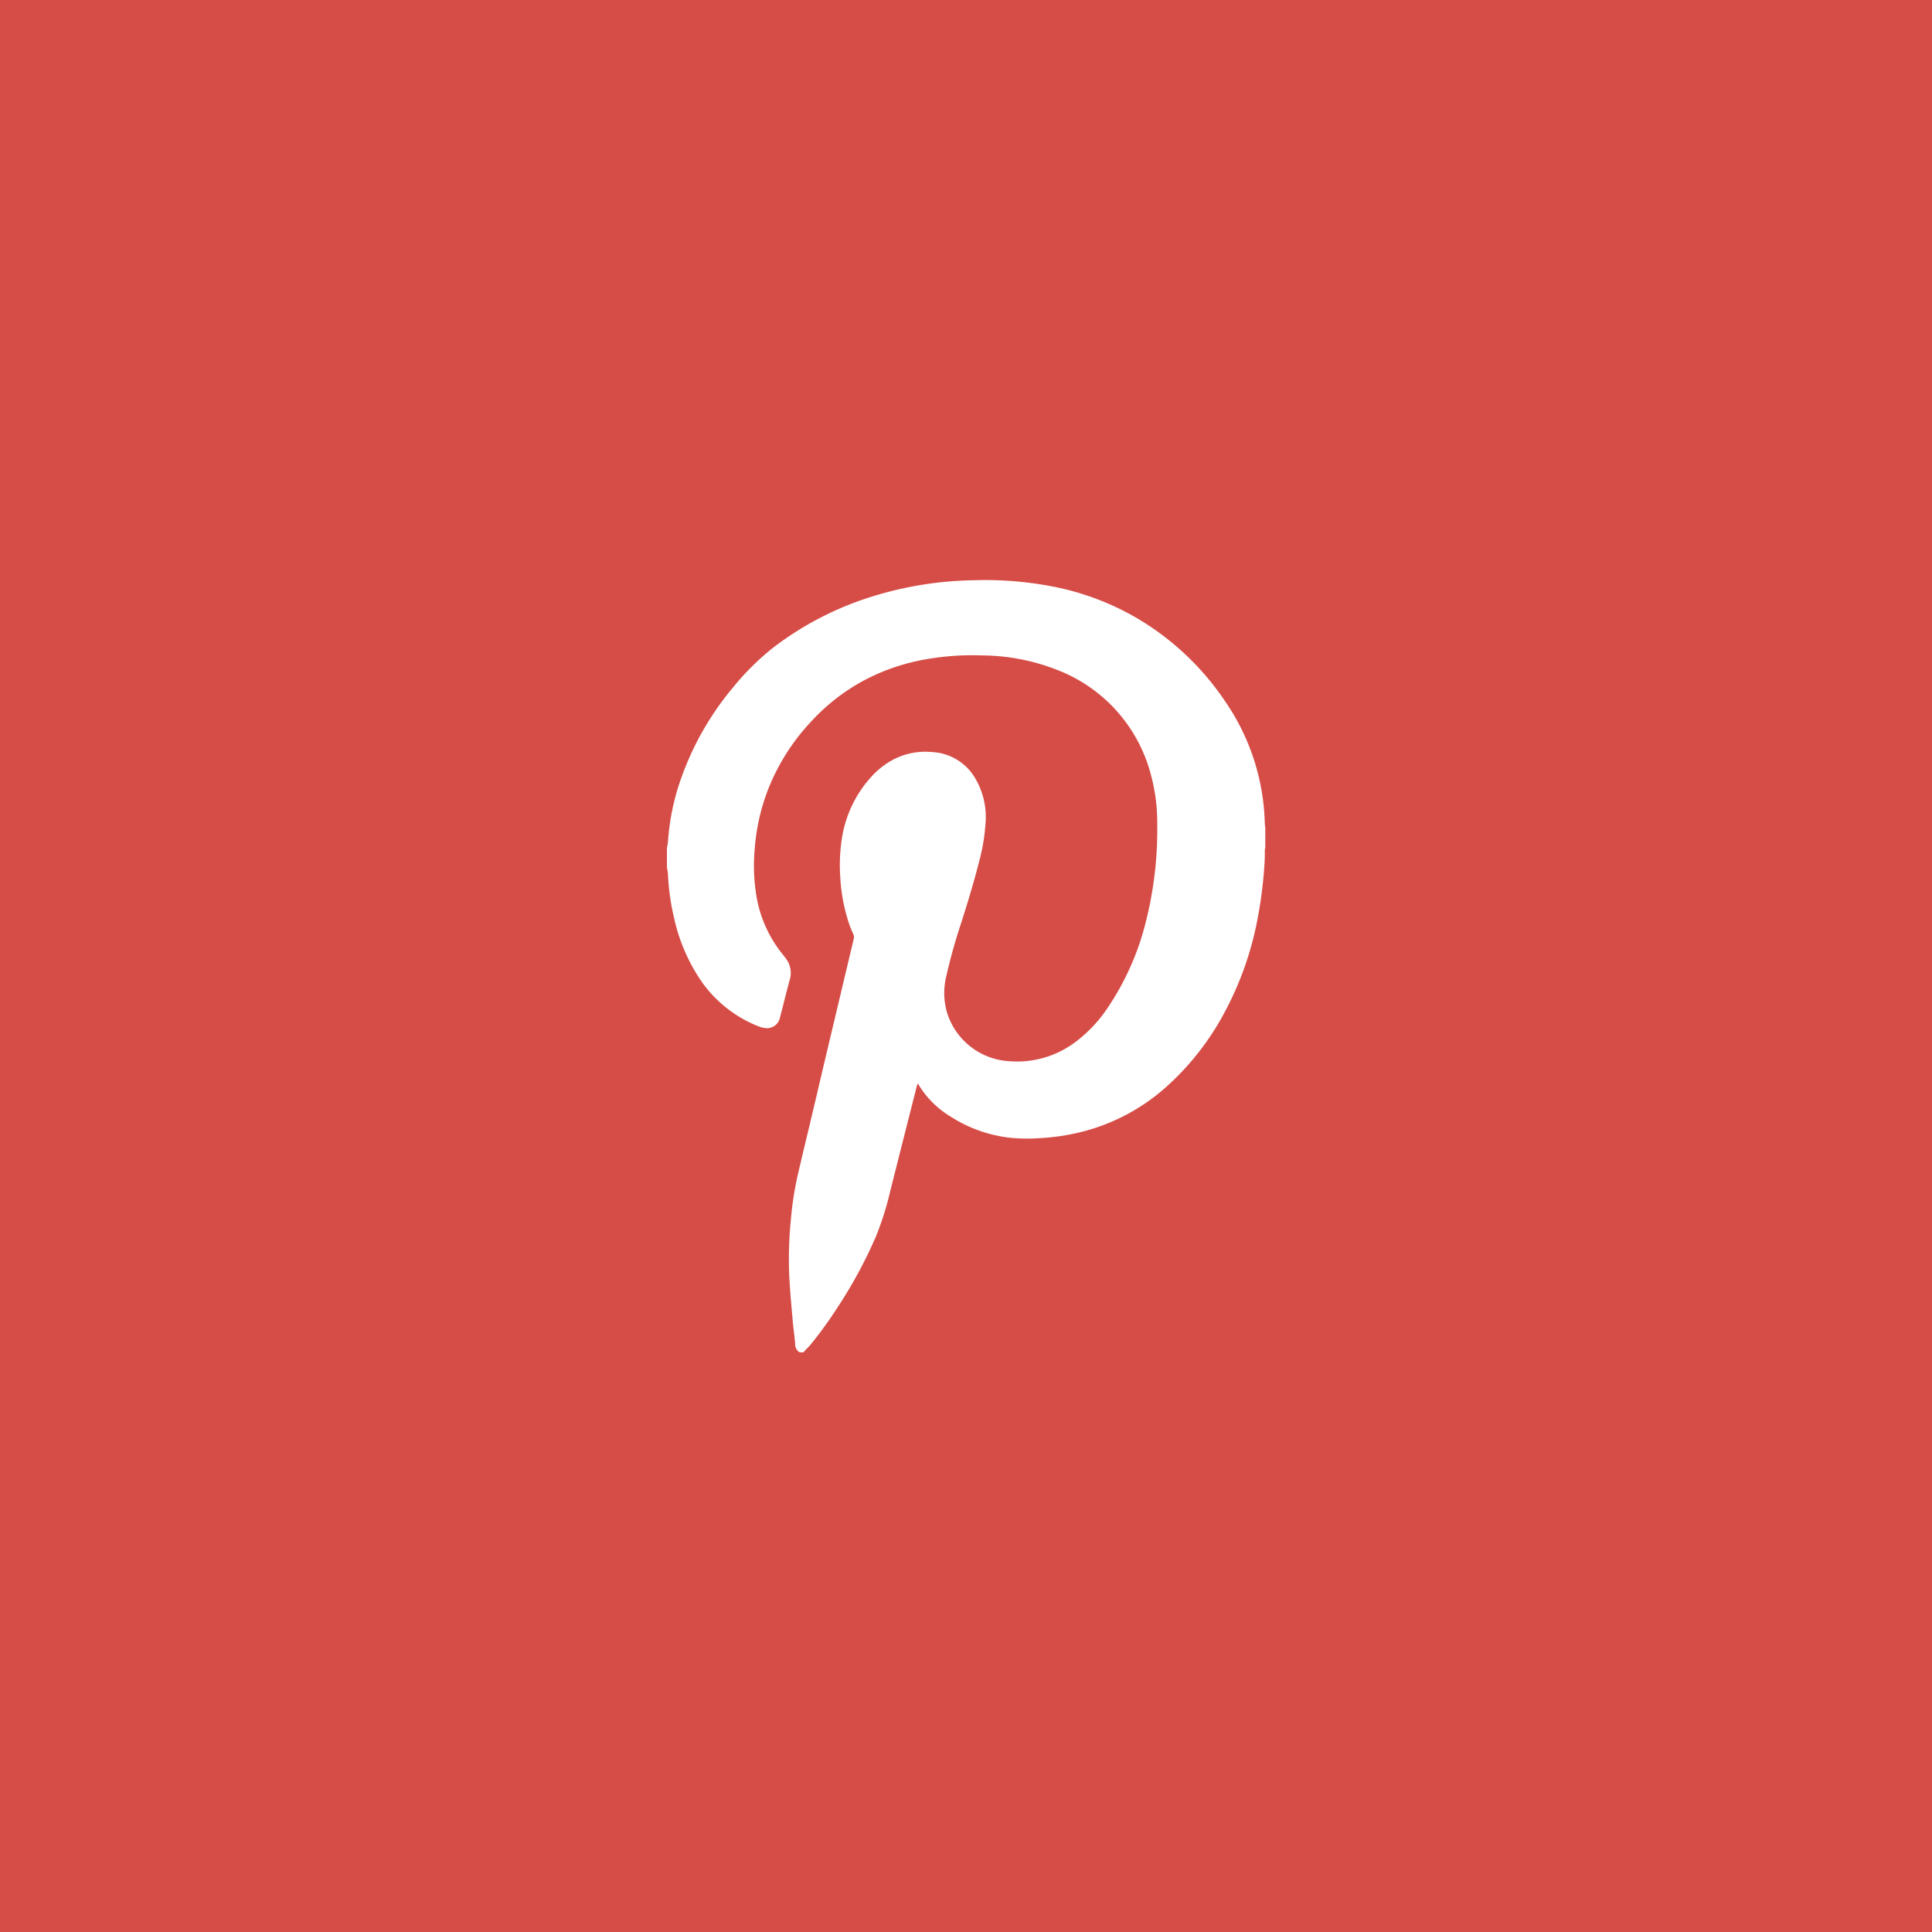 <svg xmlns="http://www.w3.org/2000/svg" width="37.607" height="37.607" viewBox="0 0 37.607 37.607">
  <g id="Group_7852" data-name="Group 7852" transform="translate(-138.128)">
    <rect id="Rectangle_231" data-name="Rectangle 231" width="37.607" height="37.607" transform="translate(138.128)" fill="#d64d47"/>
    <g id="Group_7391" data-name="Group 7391" transform="translate(151.107 11.282)">
      <path id="pinterest" d="M-764.314-1054.881h-.072a.183.183,0,0,1-.088-.164c-.011-.152-.035-.3-.048-.454-.024-.281-.051-.563-.066-.845a7.831,7.831,0,0,1,.031-1.124,6.417,6.417,0,0,1,.131-.855c.146-.626.3-1.252.444-1.877q.324-1.368.65-2.736a.121.121,0,0,0-.008-.081c-.029-.066-.059-.132-.082-.2a3.432,3.432,0,0,1-.173-.894,3.445,3.445,0,0,1,.027-.749,2.309,2.309,0,0,1,.562-1.209,1.573,1.573,0,0,1,.446-.353,1.36,1.36,0,0,1,.763-.143,1.029,1.029,0,0,1,.805.472,1.477,1.477,0,0,1,.223.918,3.717,3.717,0,0,1-.121.728c-.1.4-.223.8-.348,1.194a10.943,10.943,0,0,0-.3,1.076,1.358,1.358,0,0,0,.028.707,1.349,1.349,0,0,0,1.195.921,1.889,1.889,0,0,0,1.314-.386,2.729,2.729,0,0,0,.61-.652,5.252,5.252,0,0,0,.724-1.6,7.359,7.359,0,0,0,.241-2.005,3.52,3.52,0,0,0-.122-.927,2.993,2.993,0,0,0-1.713-2,4.072,4.072,0,0,0-1.573-.328,5.187,5.187,0,0,0-1.126.081,4.025,4.025,0,0,0-1.192.415,3.9,3.9,0,0,0-1.005.785,4.152,4.152,0,0,0-.833,1.3,4.029,4.029,0,0,0-.273,1.209,3.628,3.628,0,0,0,.036.9,2.44,2.44,0,0,0,.487,1.1c.033.042.068.084.1.13a.465.465,0,0,1,.059.4c-.028.1-.053.2-.079.3-.037.144-.072.288-.11.431a.256.256,0,0,1-.3.2.444.444,0,0,1-.11-.028,2.465,2.465,0,0,1-1.1-.852,3.509,3.509,0,0,1-.545-1.235,4.634,4.634,0,0,1-.124-.855c0-.053-.014-.107-.021-.16v-.373a1.305,1.305,0,0,0,.021-.129,4.567,4.567,0,0,1,.224-1.135,5.716,5.716,0,0,1,1.046-1.866,5.006,5.006,0,0,1,.786-.776,6.172,6.172,0,0,1,1.913-.987,6.977,6.977,0,0,1,1.987-.318,6.885,6.885,0,0,1,1.59.133,5.241,5.241,0,0,1,1.524.571,5.309,5.309,0,0,1,1.772,1.649,4.369,4.369,0,0,1,.775,2.39.652.652,0,0,0,.009.07v.373c0,.023-.008.047-.009.07,0,.09,0,.181-.007.271a8.35,8.35,0,0,1-.127,1.025,6.315,6.315,0,0,1-.641,1.843,5.256,5.256,0,0,1-1.189,1.507,3.893,3.893,0,0,1-1.589.832,4.291,4.291,0,0,1-.861.127,3.343,3.343,0,0,1-.553-.01,2.7,2.7,0,0,1-1.15-.412,1.82,1.82,0,0,1-.624-.623.1.1,0,0,0-.018-.017c-.007.022-.013.039-.017.056-.174.685-.348,1.37-.52,2.056a5.851,5.851,0,0,1-.272.858,9.017,9.017,0,0,1-.768,1.414,7.955,7.955,0,0,1-.528.723C-764.234-1054.969-764.274-1054.925-764.314-1054.881Z" transform="translate(766.973 1069.923)" fill="#fff"/>
    </g>
  </g>
</svg>
